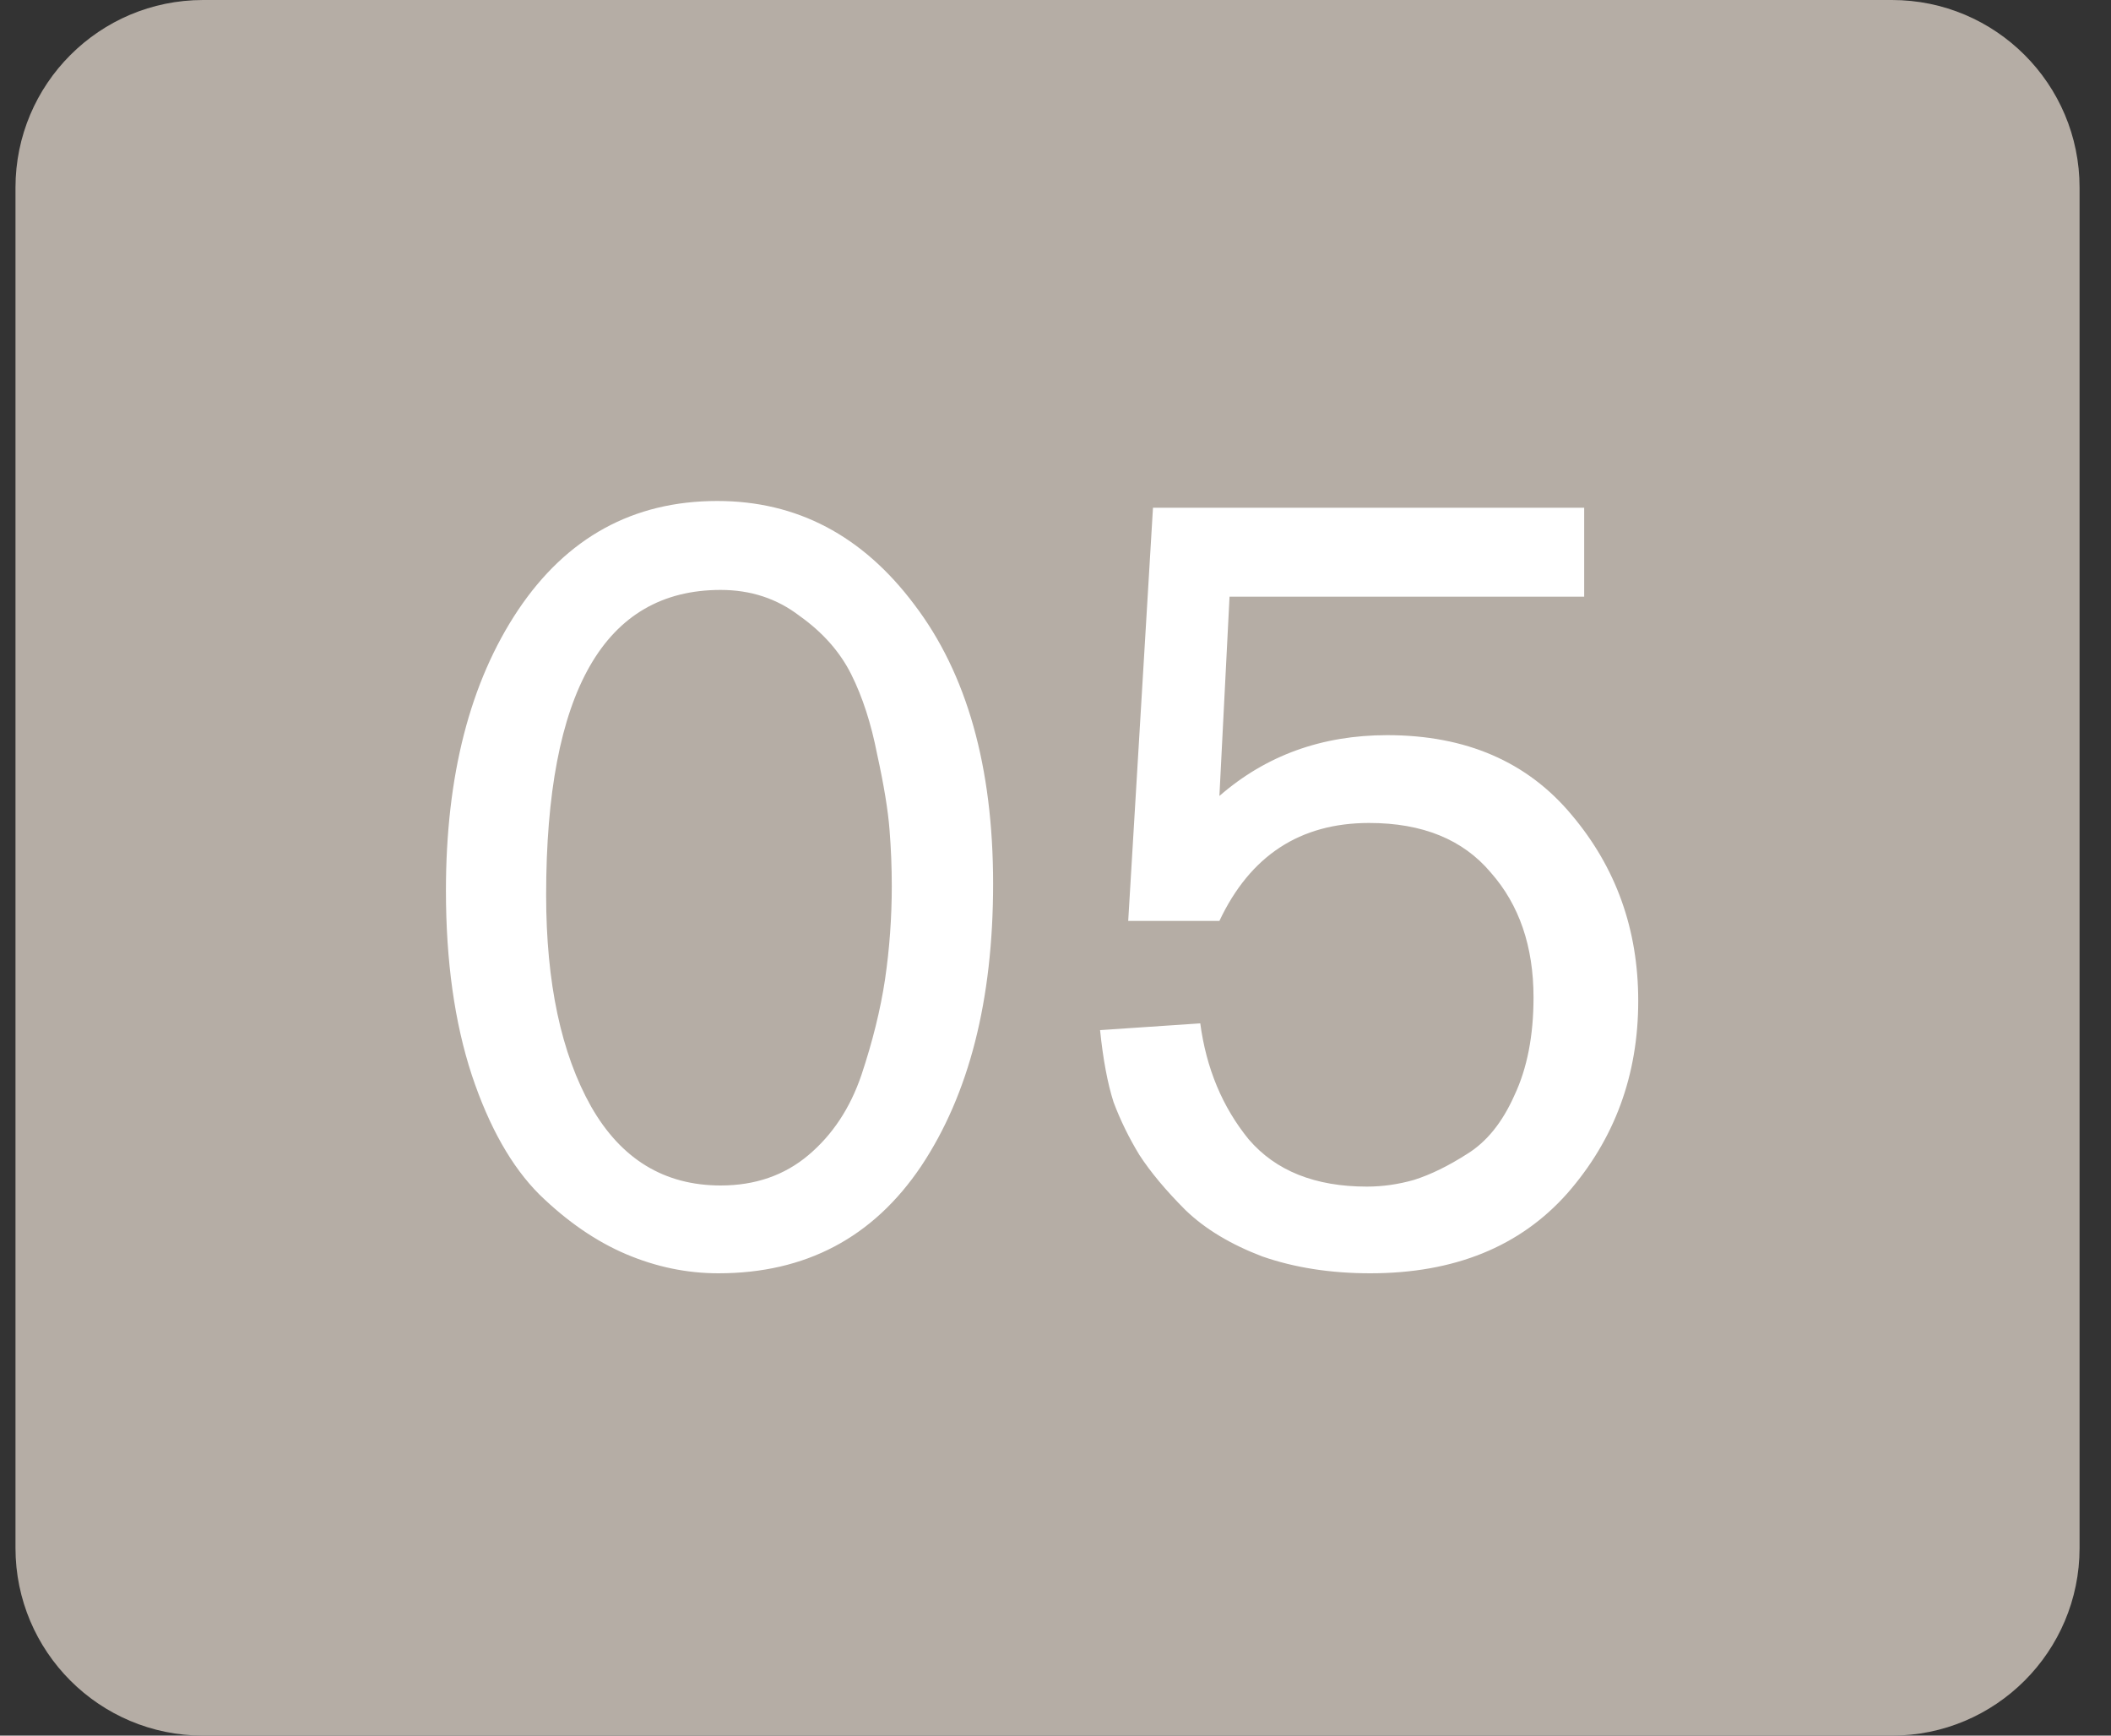 <svg width="45" height="37" viewBox="0 0 45 37" fill="none" xmlns="http://www.w3.org/2000/svg">
<rect x="0" y="0" width="45" height="37" fill="#333333" stroke="none"/>
<path d="M0.33 4C0.33 1.791 2.121 0 4.33 0H40.33C42.539 0 44.33 1.791 44.33 4V33C44.33 35.209 42.539 37 40.33 37H4.33C2.121 37 0.33 35.209 0.33 33V4Z" fill="#B5ADA5"/>
<path d="M9.506 18.984C9.506 16.536 10.018 14.544 11.042 13.008C12.082 11.456 13.498 10.68 15.29 10.68C16.986 10.68 18.386 11.416 19.49 12.888C20.61 14.36 21.17 16.344 21.17 18.84C21.17 21.32 20.658 23.328 19.634 24.864C18.61 26.384 17.17 27.144 15.314 27.144C14.642 27.144 13.986 27.008 13.346 26.736C12.706 26.464 12.09 26.04 11.498 25.464C10.906 24.872 10.426 24.024 10.058 22.92C9.69 21.8 9.506 20.488 9.506 18.984ZM11.642 19.08C11.642 20.952 11.962 22.456 12.602 23.592C13.242 24.712 14.162 25.272 15.362 25.272C16.098 25.272 16.722 25.056 17.234 24.624C17.746 24.192 18.122 23.624 18.362 22.92C18.602 22.2 18.77 21.52 18.866 20.88C18.962 20.224 19.01 19.56 19.01 18.888C19.01 18.488 18.994 18.088 18.962 17.688C18.93 17.272 18.842 16.736 18.698 16.08C18.57 15.424 18.386 14.856 18.146 14.376C17.906 13.896 17.538 13.48 17.042 13.128C16.562 12.76 16.002 12.576 15.362 12.576C12.882 12.576 11.642 14.744 11.642 19.08ZM24.05 19.632L24.578 10.824H33.77V12.72H26.21L25.994 16.968C26.986 16.104 28.178 15.672 29.57 15.672C31.25 15.672 32.562 16.24 33.506 17.376C34.45 18.496 34.922 19.816 34.922 21.336C34.922 22.92 34.418 24.288 33.41 25.44C32.402 26.576 31.002 27.144 29.21 27.144C28.362 27.144 27.594 27.024 26.906 26.784C26.234 26.528 25.69 26.2 25.274 25.8C24.858 25.384 24.53 24.992 24.29 24.624C24.066 24.256 23.882 23.88 23.738 23.496C23.61 23.096 23.514 22.584 23.45 21.96L25.586 21.816C25.714 22.776 26.058 23.6 26.618 24.288C27.194 24.96 28.034 25.296 29.138 25.296C29.474 25.296 29.81 25.248 30.146 25.152C30.498 25.04 30.874 24.856 31.274 24.6C31.69 24.344 32.026 23.928 32.282 23.352C32.554 22.776 32.69 22.08 32.69 21.264C32.69 20.176 32.386 19.288 31.778 18.6C31.186 17.896 30.322 17.544 29.186 17.544C27.714 17.544 26.65 18.24 25.994 19.632H24.05Z" fill="white"/>
</svg>
